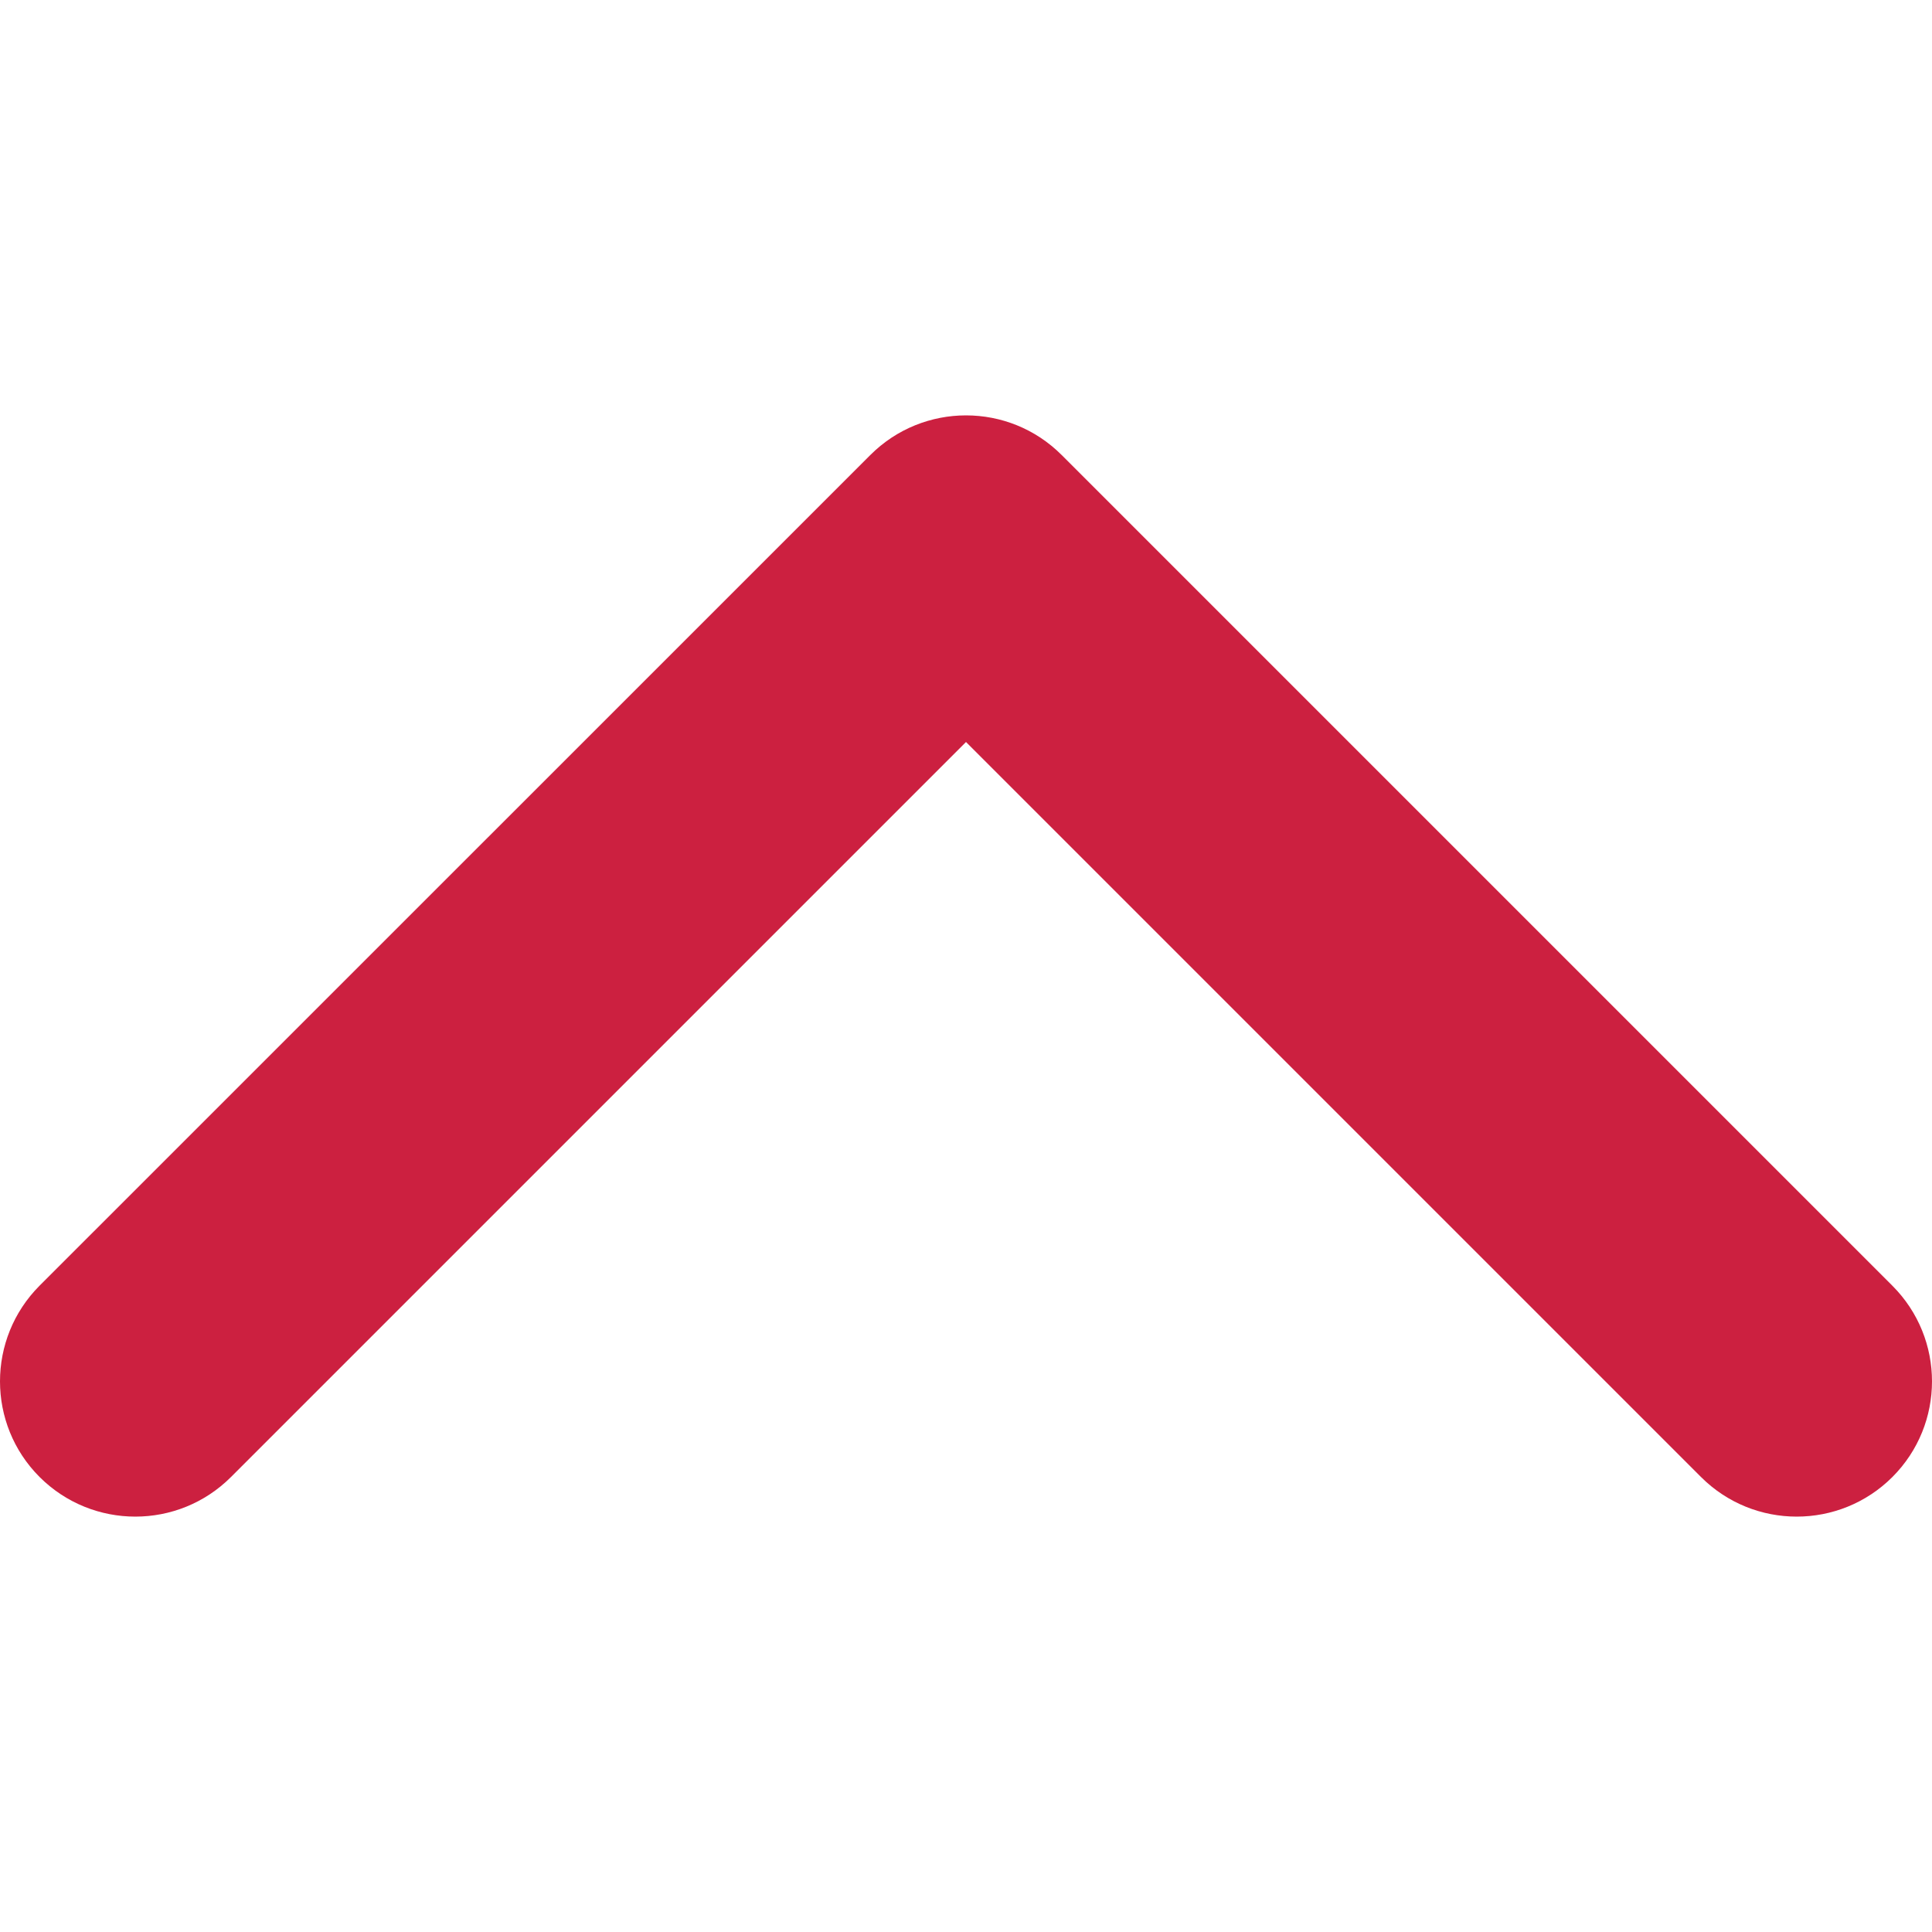 <svg width="18" height="18" viewBox="0 0 18 18" fill="none" xmlns="http://www.w3.org/2000/svg">
<g clip-path="url(#clip0_3162_66)">
<path d="M9 3.87C9.323 3.87 9.645 3.993 9.891 4.239L17.631 11.979C18.123 12.471 18.123 13.269 17.631 13.761C17.139 14.253 16.34 14.253 15.848 13.761L9 6.913L2.152 13.761C1.66 14.253 0.862 14.253 0.369 13.761C-0.123 13.269 -0.123 12.471 0.369 11.978L8.109 4.239C8.355 3.993 8.678 3.87 9 3.87Z" fill="#CC2040"/>
</g>
<defs>
<clipPath id="clip0_3162_66">
<rect width="18" height="18" fill="white" transform="translate(18 18) rotate(180)"/>
</clipPath>
</defs>
</svg>
